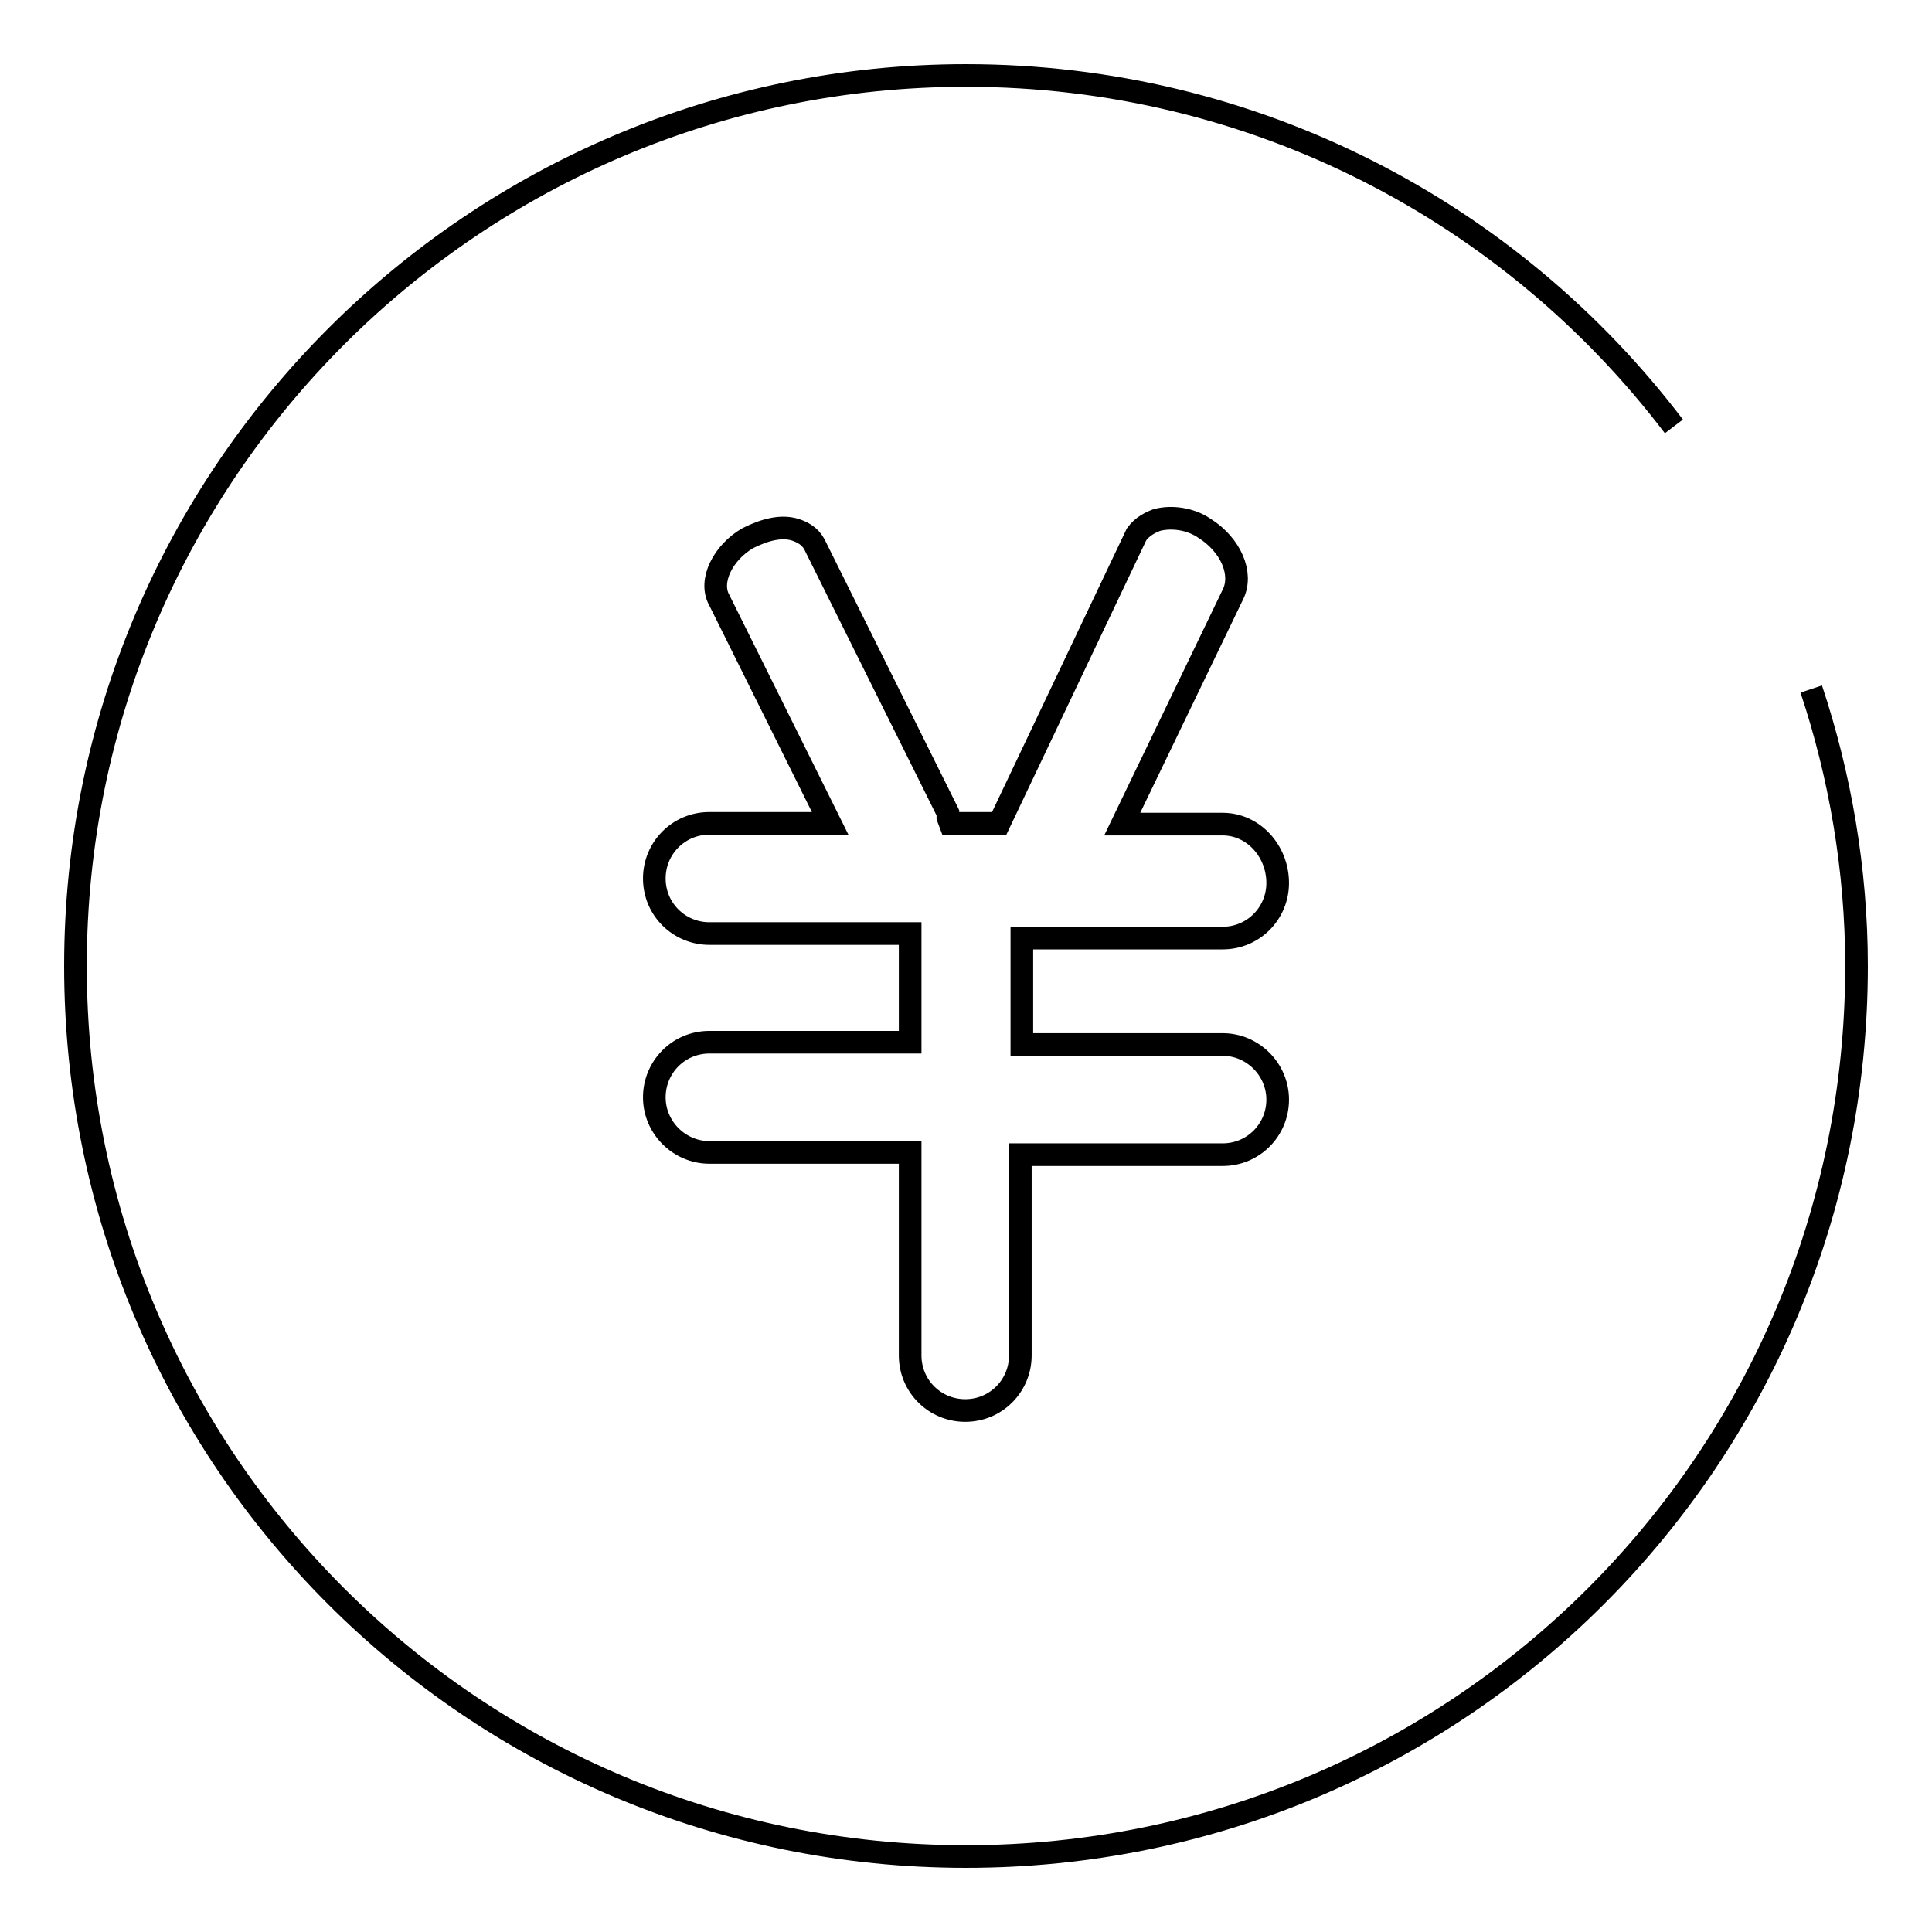 <?xml version="1.0" encoding="utf-8"?>
<!-- Svg Vector Icons : http://www.onlinewebfonts.com/icon -->
<!DOCTYPE svg PUBLIC "-//W3C//DTD SVG 1.1//EN" "http://www.w3.org/Graphics/SVG/1.1/DTD/svg11.dtd">
<svg version="1.1" xmlns="http://www.w3.org/2000/svg" xmlns:xlink="http://www.w3.org/1999/xlink" x="0px" y="0px" viewBox="0 0 256 256" enable-background="new 0 0 256 256" xml:space="preserve">
<g><g><path stroke-width="3" fill-opacity="0" stroke="#000000"  d="M221.8,56.5C200.3,28.2,166.3,10,128,10C63,10,10,62.7,10,128c0,65.3,52.7,118,118,118c65.3,0,118-52.7,118-118c0-12.8-2.2-25.3-6-36.7"/><path stroke-width="3" fill-opacity="0" stroke="#000000"  d="M162,109.2h-13.3l14.7-30.5c1.3-2.7-0.3-6.5-3.8-8.7c-1.9-1.3-4.4-1.6-6.3-1.1c-0.8,0.3-1.9,0.8-2.7,1.9l-18.2,38.3h-6.5l-0.3-0.8c0-0.3,0-0.3,0-0.6l-17.7-35.6c-0.6-1.1-1.6-1.6-2.5-1.9c-1.9-0.6-4.1,0-6.3,1.1c-3.3,1.9-5.2,5.7-3.8,8.2l14.7,29.6H94c-4.1,0-7.3,3.3-7.3,7.3c0,4.1,3.3,7.3,7.3,7.3h26.6v14.4H94c-4.1,0-7.3,3.3-7.3,7.3s3.3,7.3,7.3,7.3h26.6v26.9c0,4.1,3.3,7.3,7.3,7.3c4.1,0,7.3-3.3,7.3-7.3V153H162c4.1,0,7.3-3.3,7.3-7.3s-3.3-7.3-7.3-7.3h-26.6v-14.1H162c4.1,0,7.3-3.3,7.3-7.3C169.3,112.8,166.1,109.2,162,109.2z"/></g></g>
</svg>